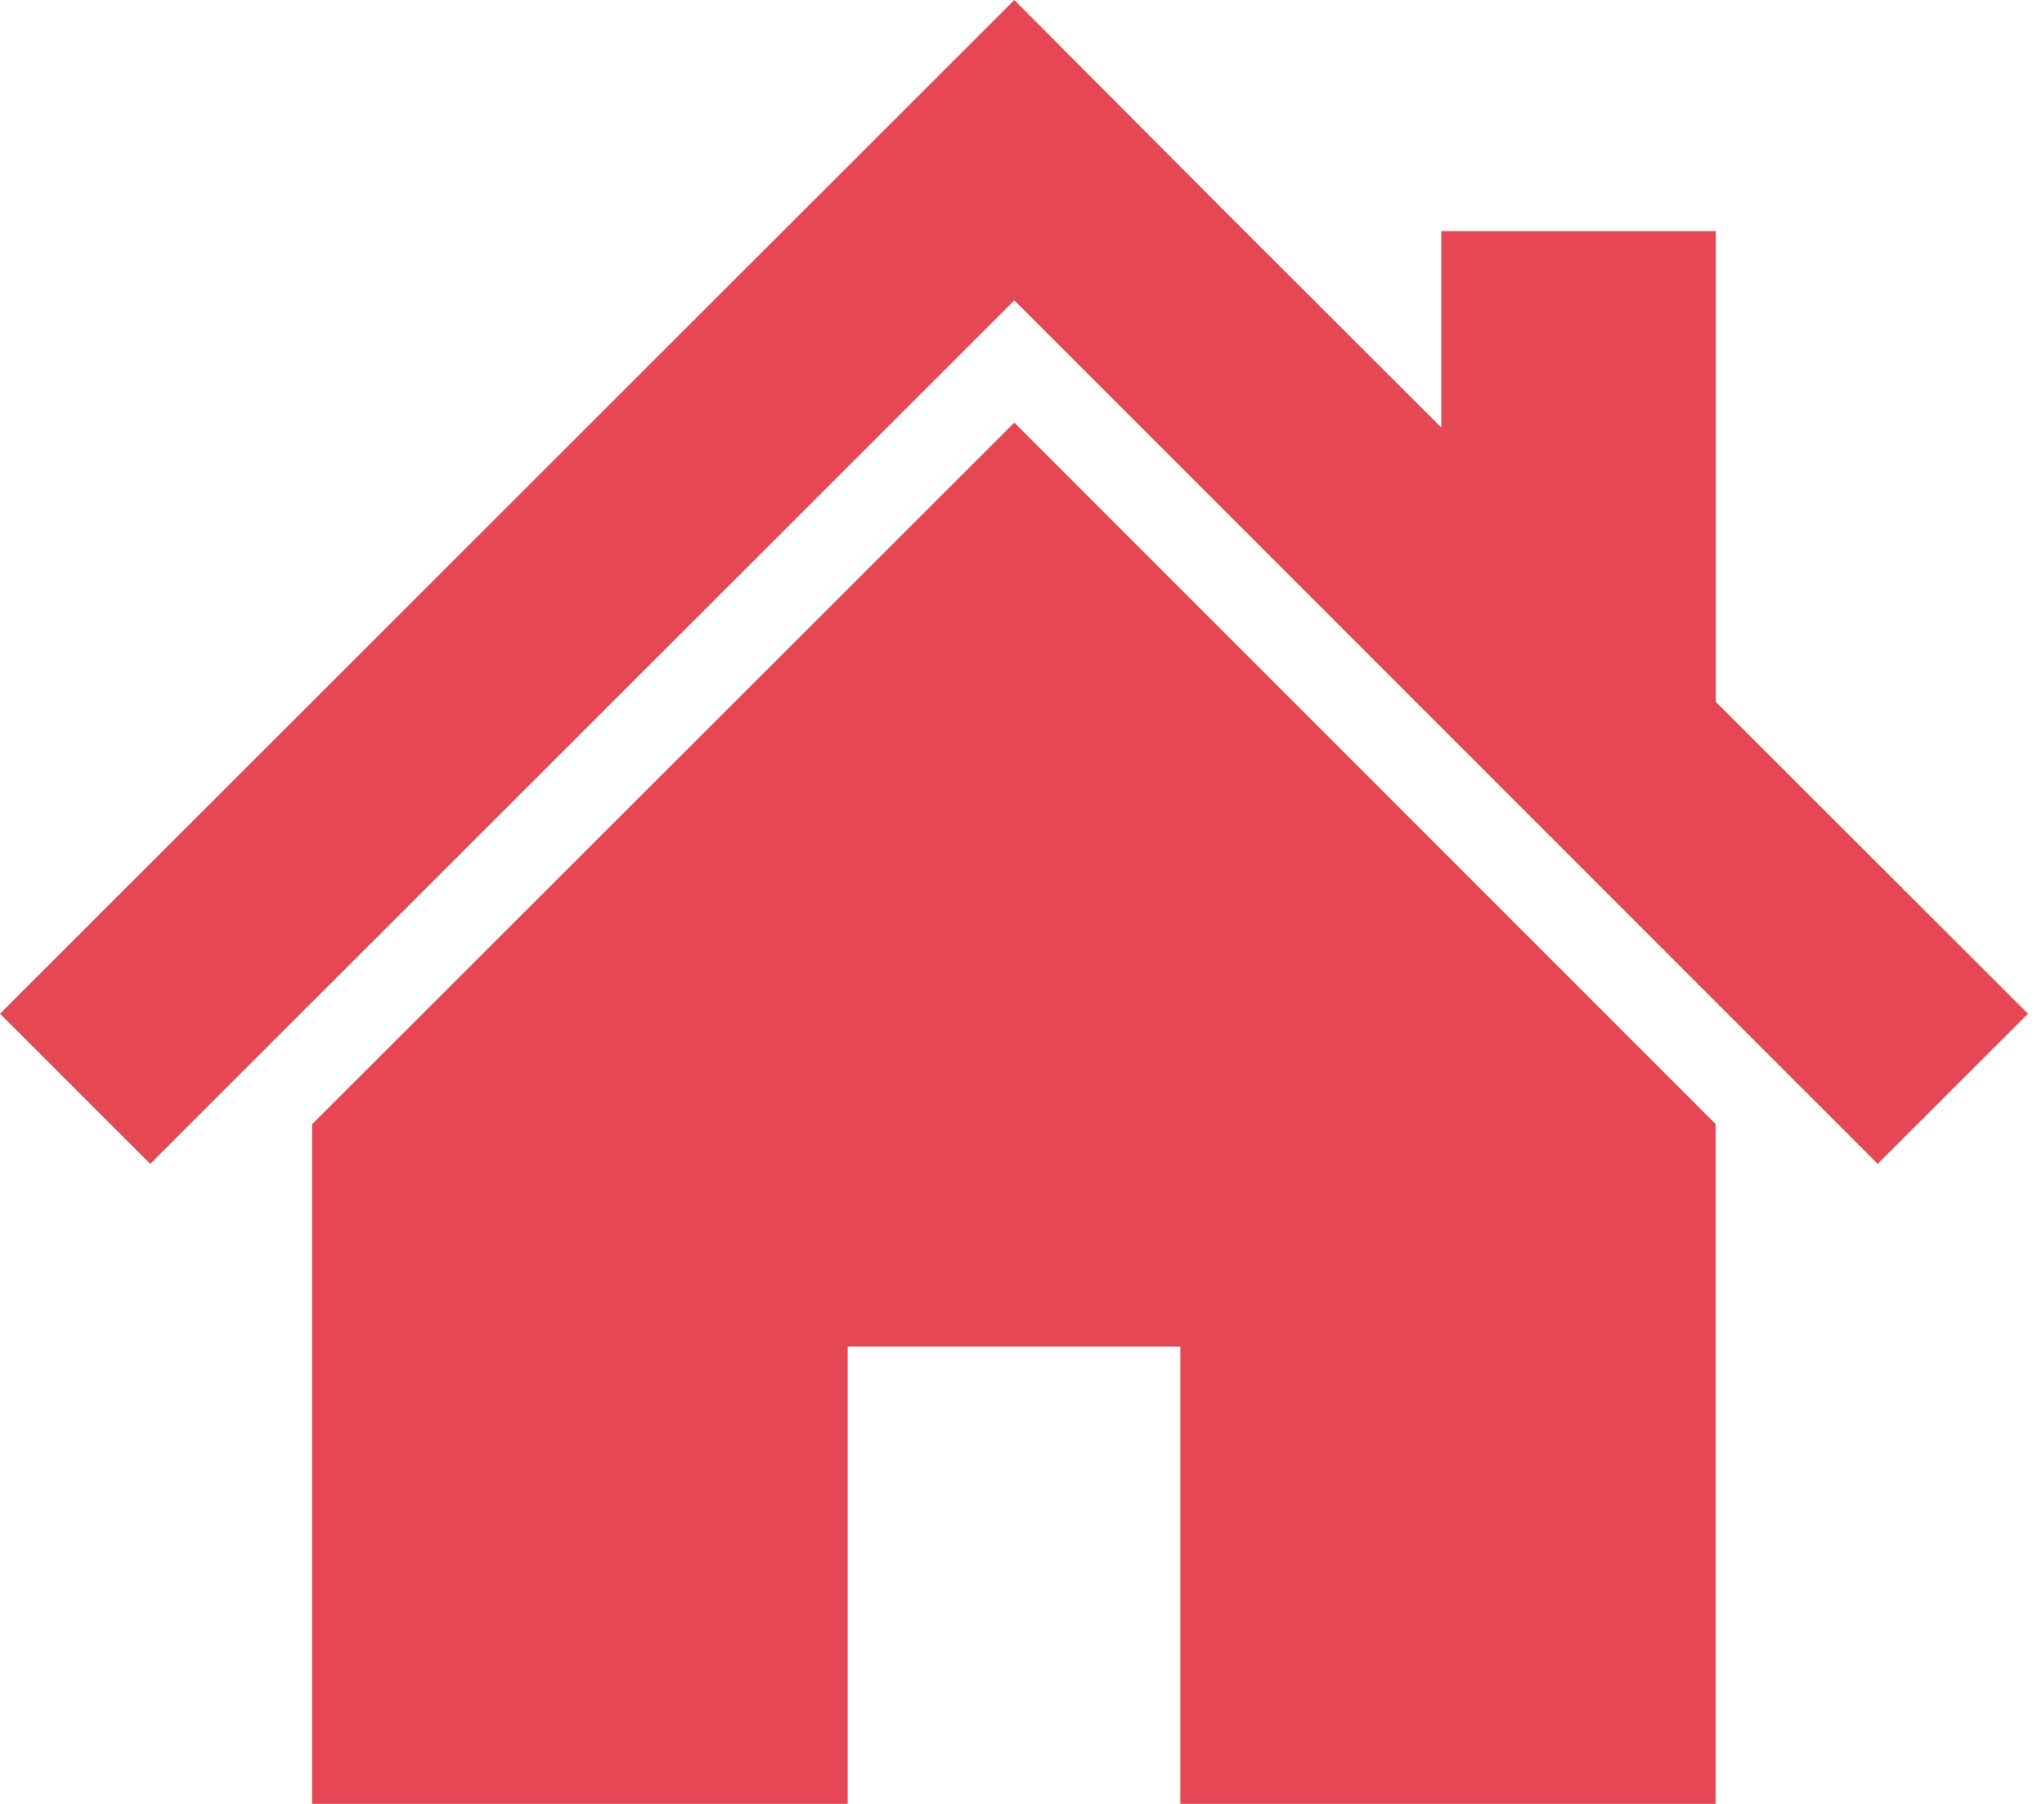 <svg width="51" height="45" viewBox="0 0 51 45" fill="none" xmlns="http://www.w3.org/2000/svg">
<g clip-path="url(#clip0_15_250)">
<path d="M25.308 0L0 25.288L3.748 29.034L25.308 7.493L46.85 29.034L50.6 25.288L42.813 17.509V5.765H35.963V10.665L30.528 5.239L25.308 0Z" fill="#E64754"/>
<path d="M7.788 28.044V45H21.149V33.591H29.449V45H42.809V28.042L25.309 10.542L7.788 28.044Z" fill="#E64754"/>
</g>
<defs>
<clipPath id="clip0_15_250">
<rect width="50.597" height="45" fill="white"/>
</clipPath>
</defs>
</svg>
